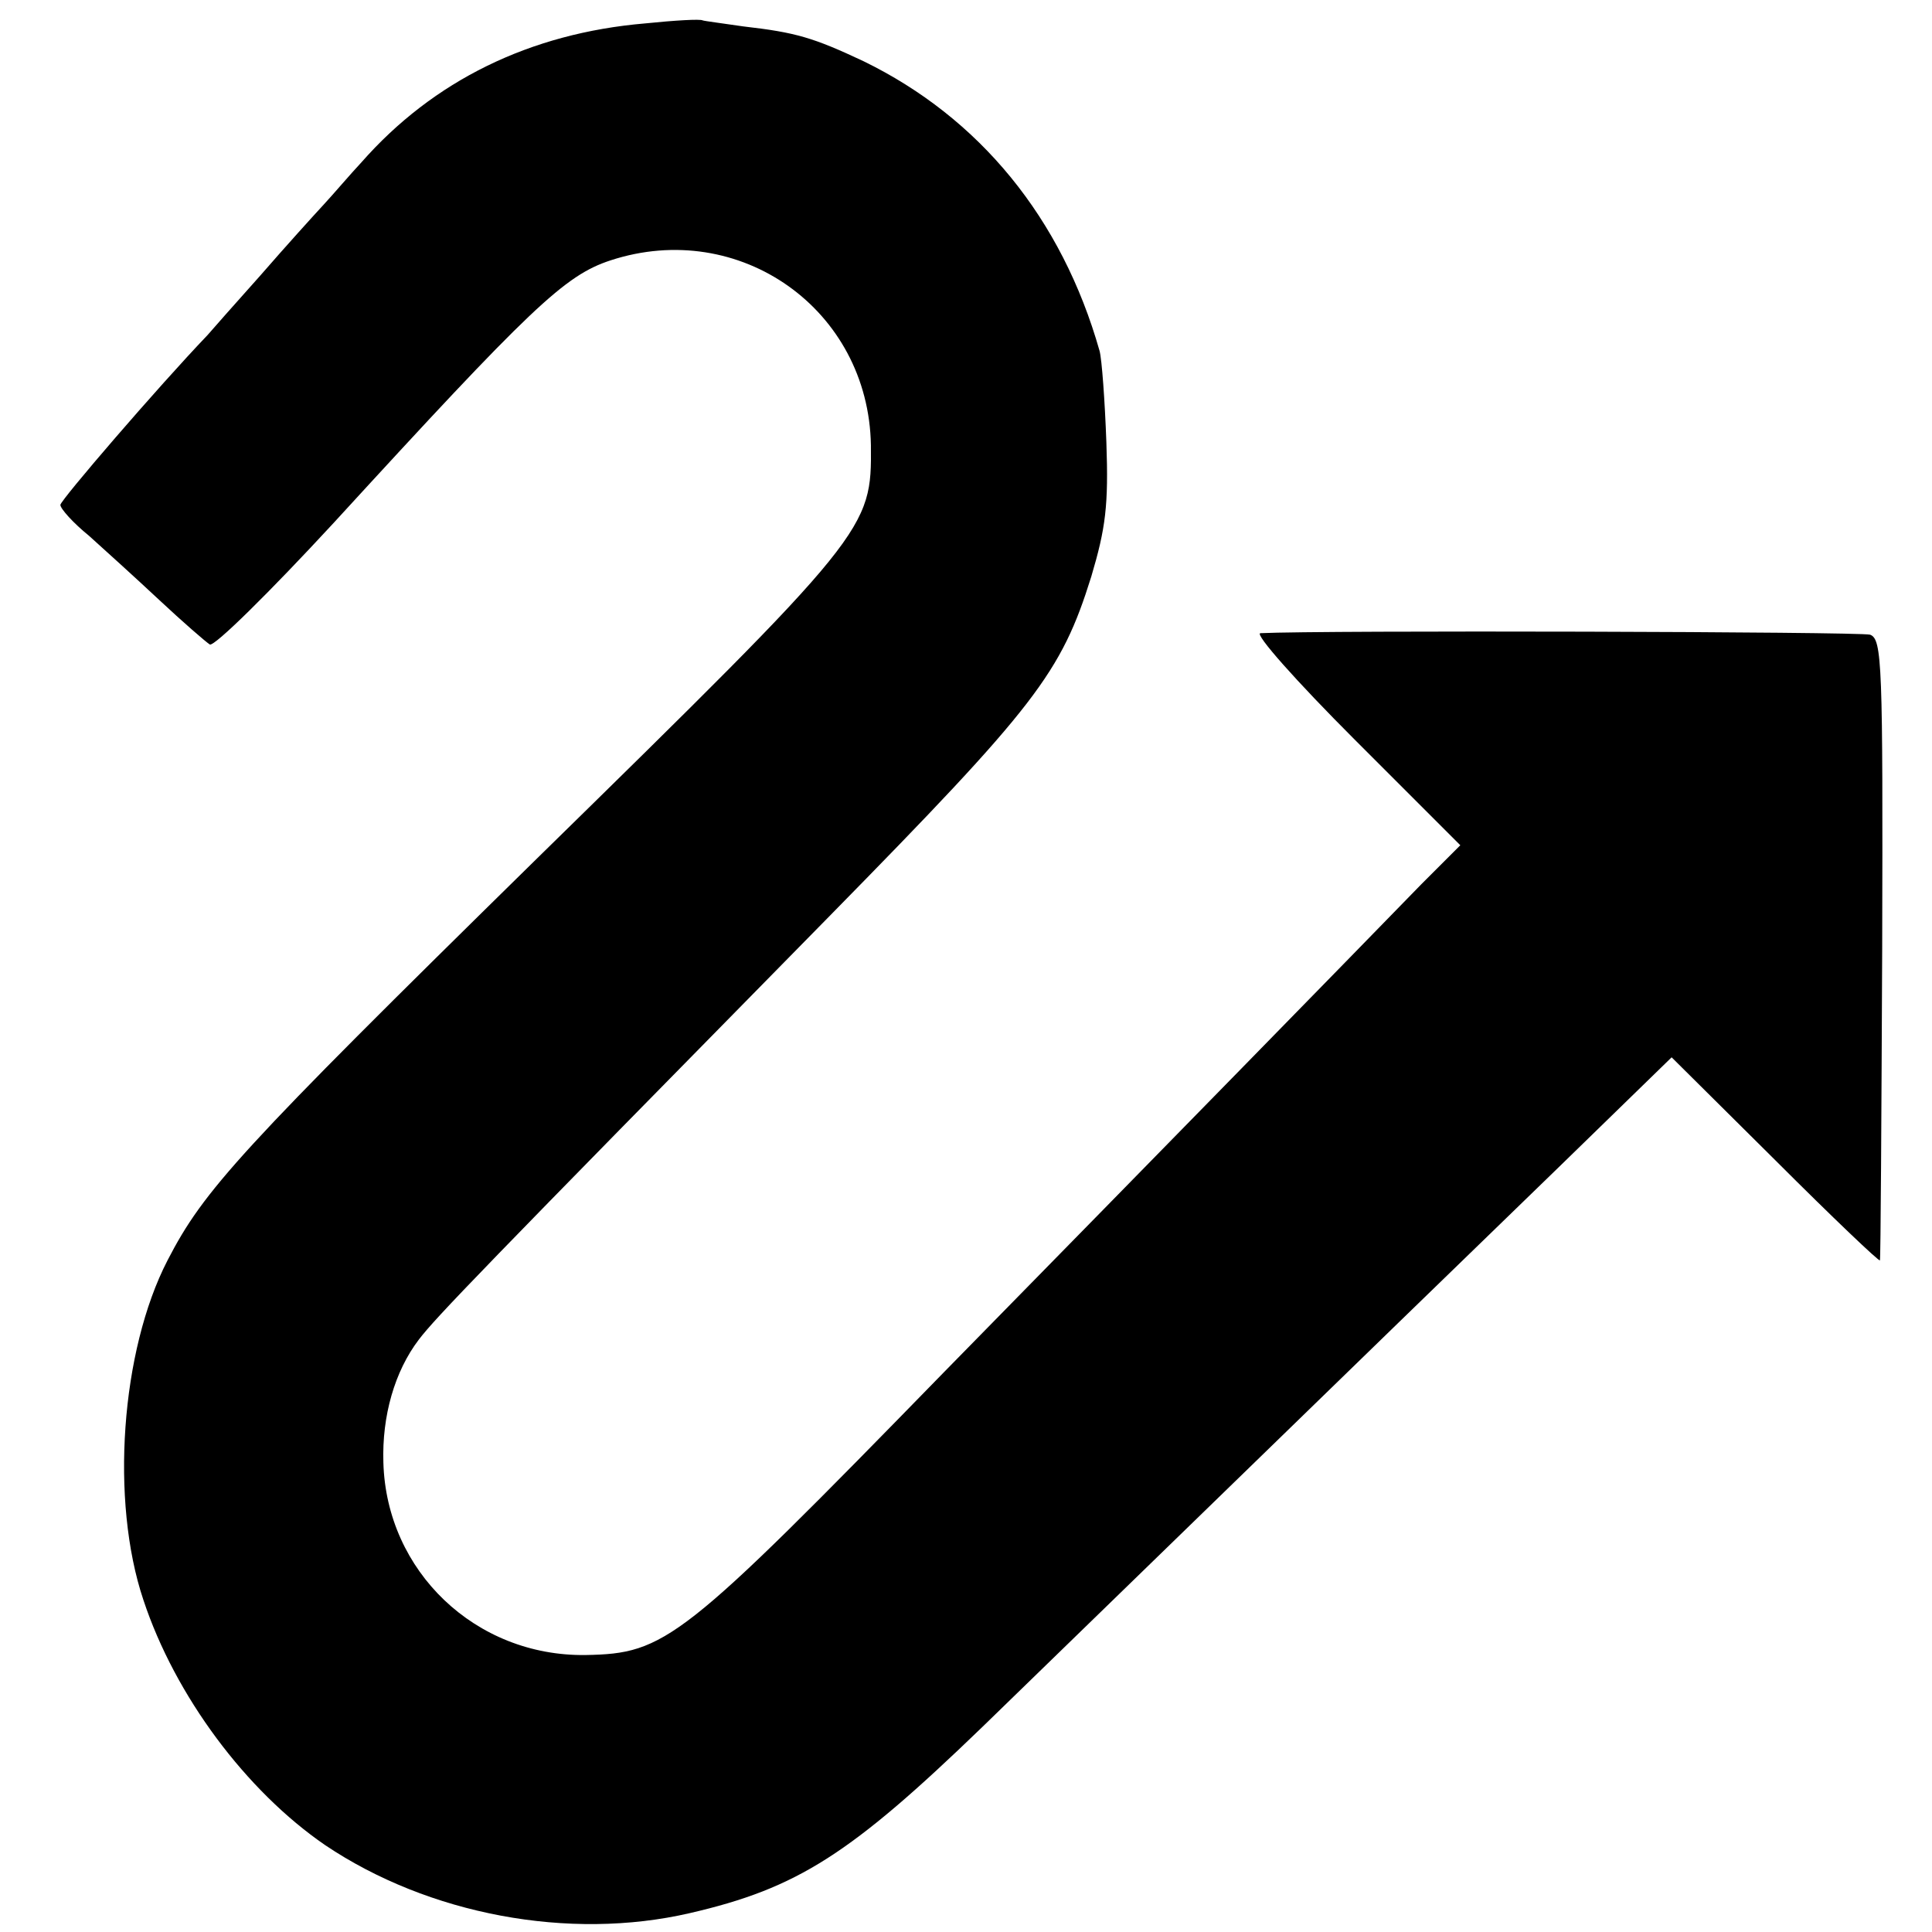 <?xml version="1.0" standalone="no"?>
<!DOCTYPE svg PUBLIC "-//W3C//DTD SVG 20010904//EN"
 "http://www.w3.org/TR/2001/REC-SVG-20010904/DTD/svg10.dtd">
<svg version="1.0" xmlns="http://www.w3.org/2000/svg"
 width="256pt" height="256pt" viewBox="0 0 256 256"
 preserveAspectRatio="xMidYMid meet">
<g transform="translate(0,256) scale(0.1,-0.1)"
fill="#000000" stroke="none">
<path d="M855 2529 c-153 -13 -281 -76 -376 -184 -15 -16 -37 -42 -50 -56 -13
-14 -51 -56 -84 -94 -33 -37 -65 -73 -70 -79 -66 -69 -195 -219 -195 -225 0
-5 17 -24 38 -41 20 -18 62 -56 93 -85 31 -29 61 -55 67 -59 6 -3 79 69 164
161 262 286 306 328 367 348 171 56 342 -65 345 -245 1 -112 -1 -115 -446
-551 -391 -384 -438 -436 -486 -529 -62 -120 -76 -319 -32 -450 42 -127 136
-253 241 -325 137 -92 323 -127 483 -90 143 33 213 78 388 247 132 128 506
492 763 741 l150 146 138 -137 c75 -75 138 -135 138 -132 1 3 2 189 3 414 1
376 0 409 -16 415 -13 4 -726 6 -808 2 -8 -1 48 -64 125 -141 l140 -140 -52
-52 c-107 -110 -326 -334 -632 -646 -349 -358 -369 -373 -475 -375 -146 -2
-264 111 -268 255 -2 62 15 121 47 163 23 30 78 87 545 562 273 278 306 321
346 449 19 64 23 94 20 178 -2 55 -6 110 -9 121 -50 176 -159 309 -313 384
-66 31 -89 38 -159 46 -27 4 -51 7 -54 8 -3 2 -37 0 -76 -4z"/>
</g>
</svg>

